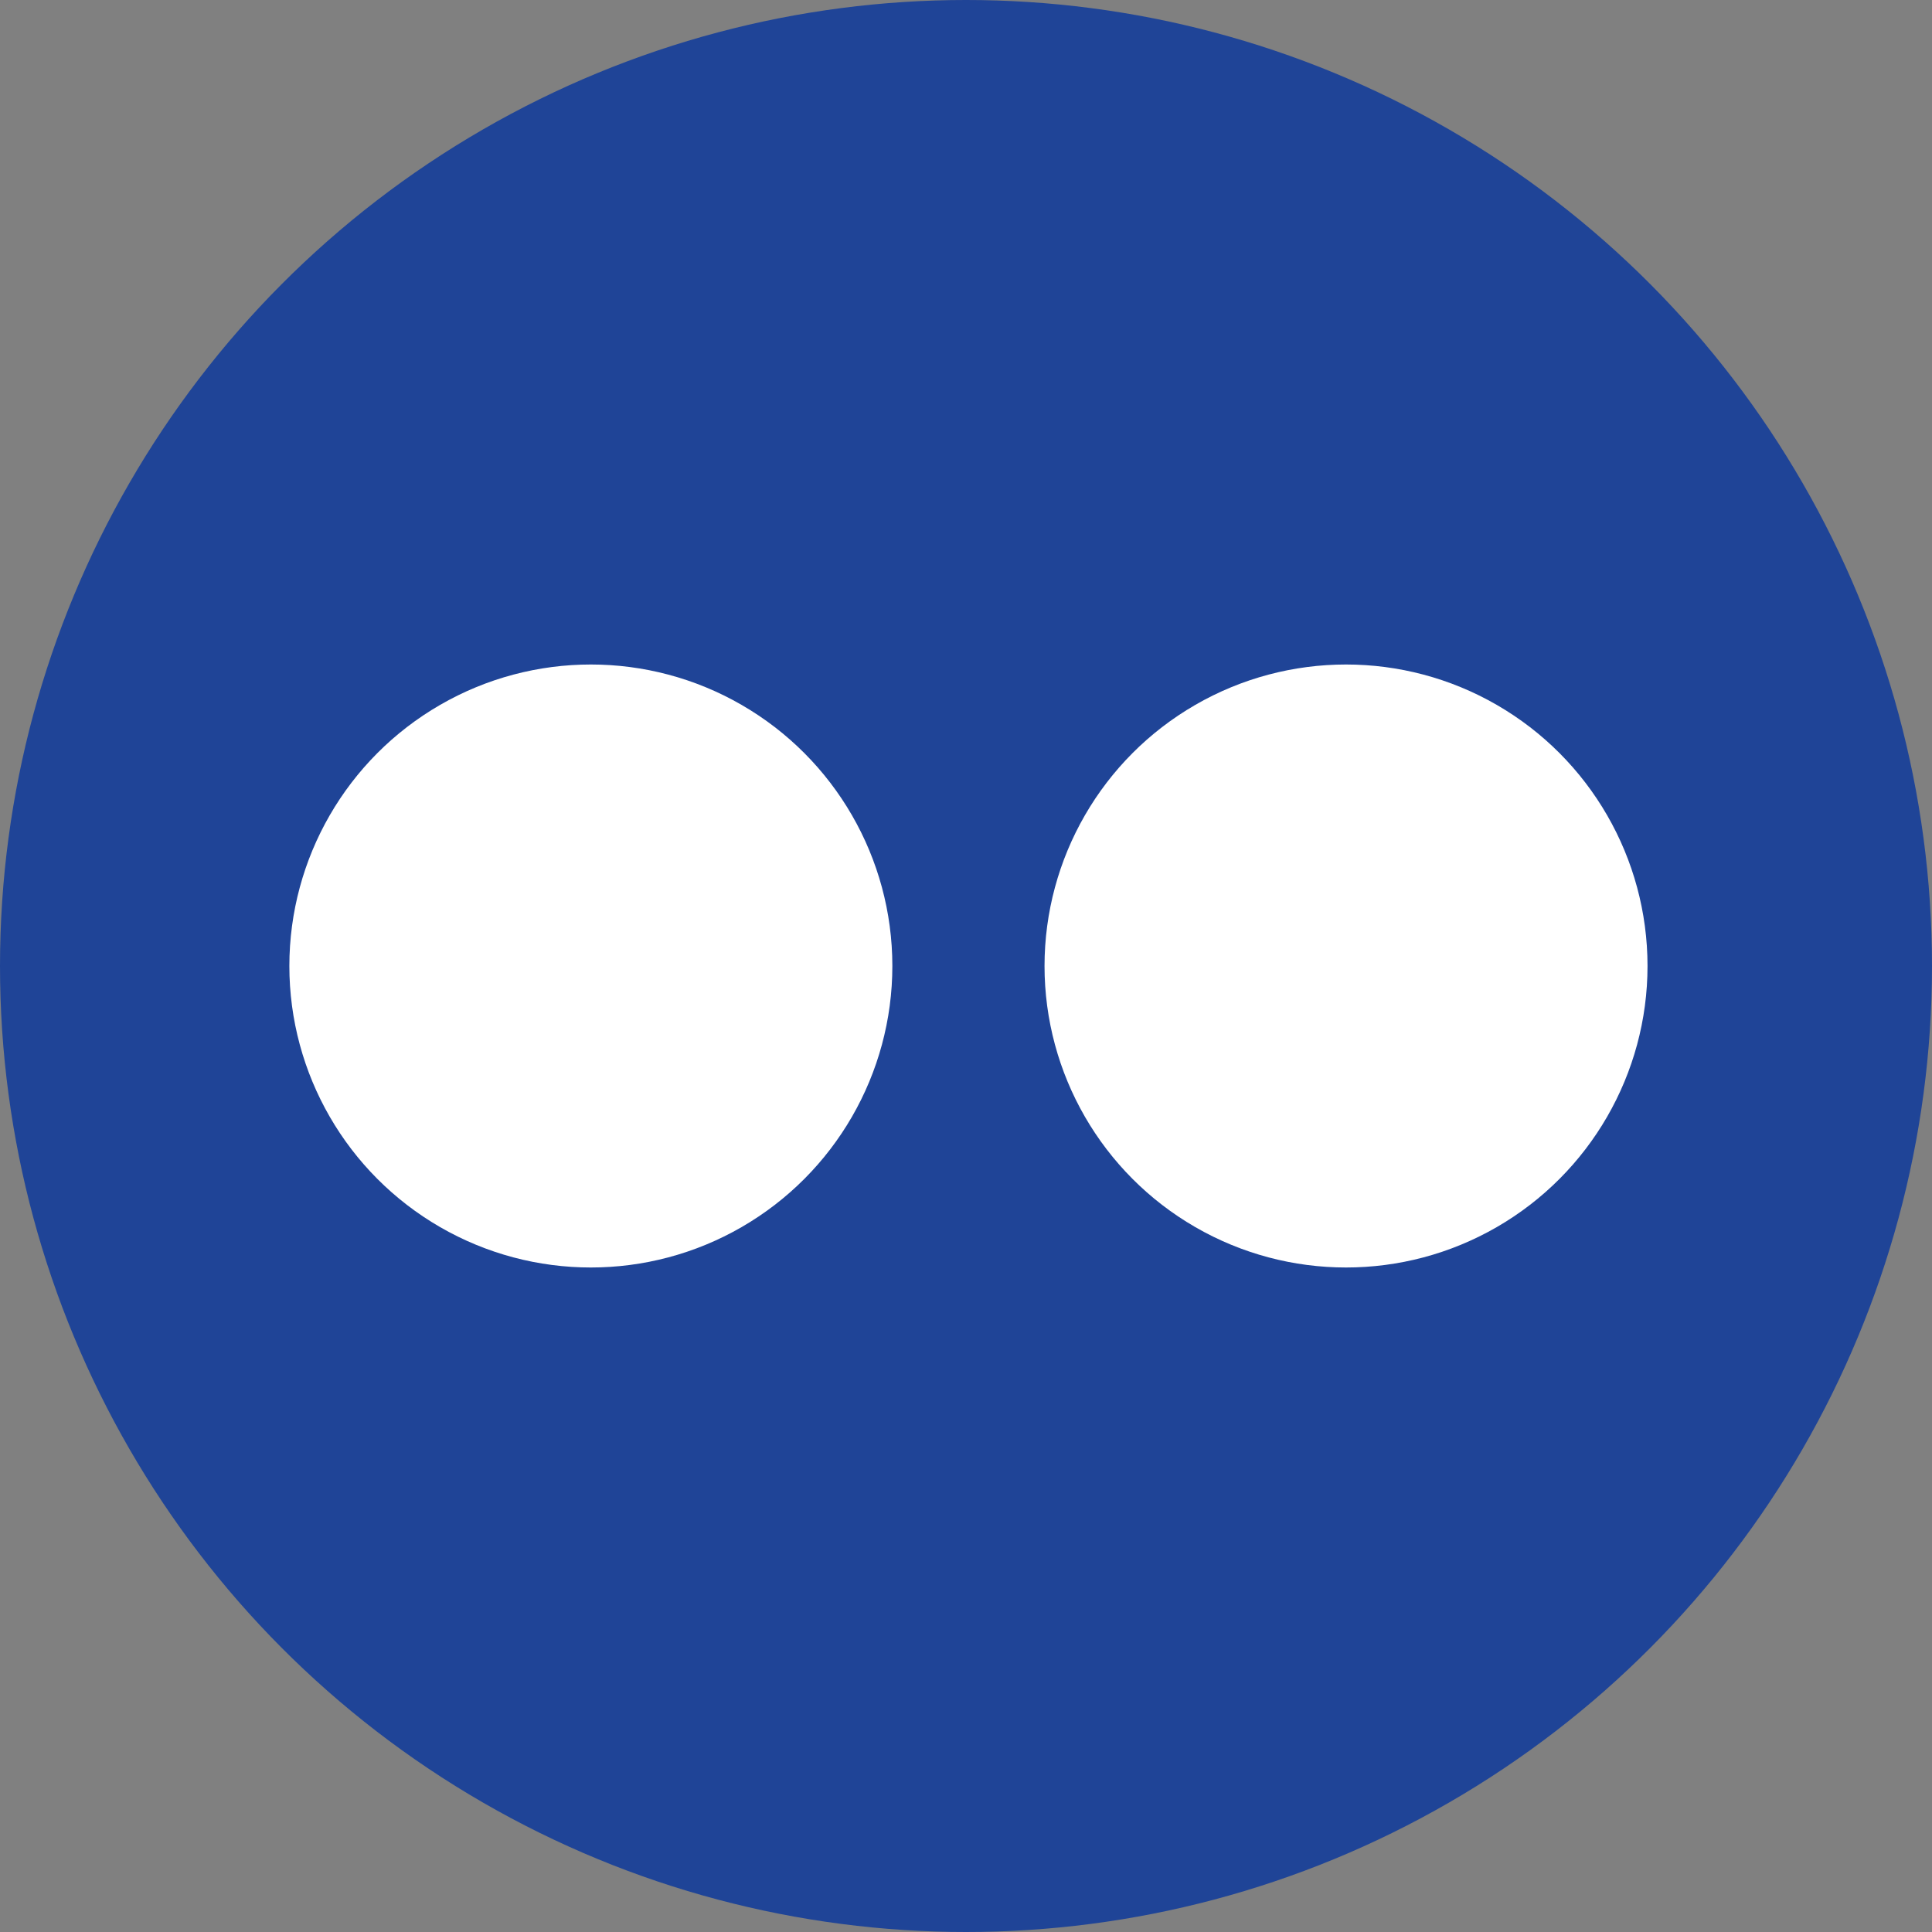 <?xml version="1.0" encoding="UTF-8"?><svg id="Layer_2" xmlns="http://www.w3.org/2000/svg" viewBox="0 0 284.9 284.9"><rect x="0" y="0" width="284.9" height="284.9" fill="#808080" stroke="none"/><defs><style>.cls-1{fill:#fff;}.cls-2{fill:#1f4497;}</style></defs><g id="Layer_1-2"><g><circle class="cls-2" cx="142.45" cy="142.45" r="142.45"/><circle class="cls-1" cx="87.13" cy="142.45" r="44.46"/><circle class="cls-1" cx="198.49" cy="142.45" r="44.46"/></g></g></svg>